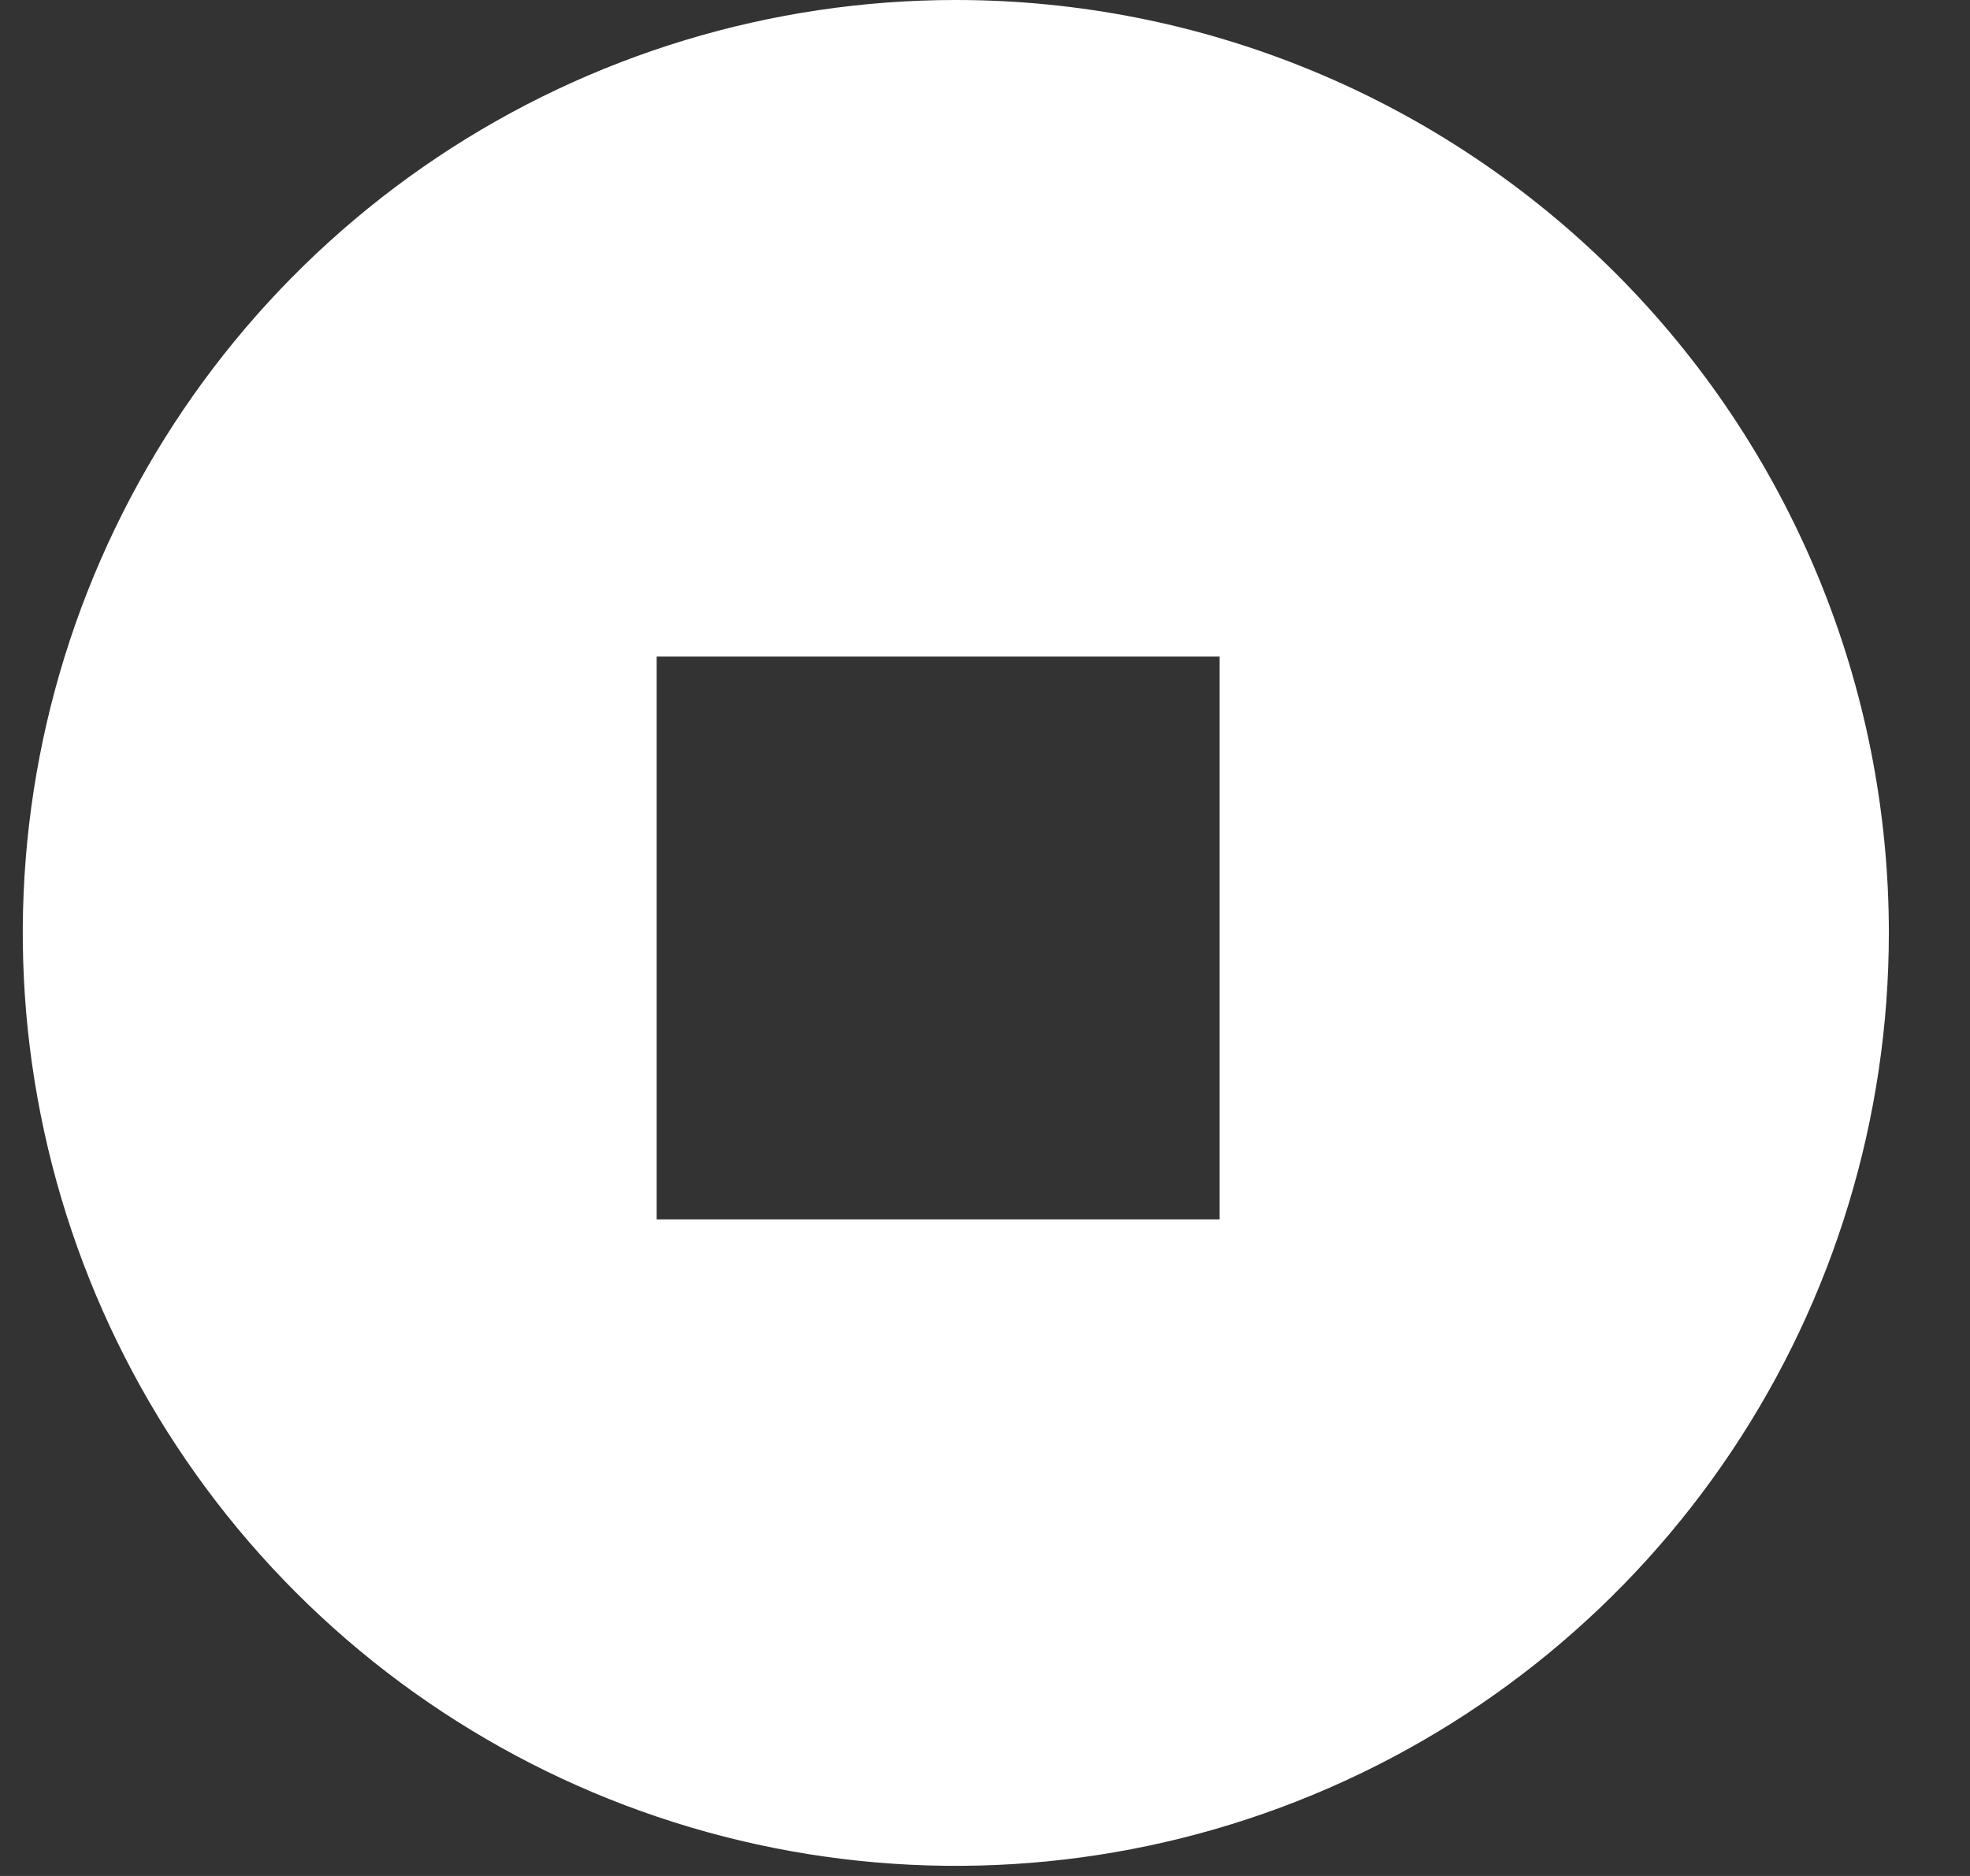 <svg width="21" height="20" viewBox="0 0 21 20" fill="none" xmlns="http://www.w3.org/2000/svg">
<rect x="0" y="0" width="21" height="20" fill="#333333" stroke="none"/>
<path fill-rule="evenodd" clip-rule="evenodd" d="M4.663 1.676C6.299 0.583 8.222 0 10.189 0C11.495 0 12.789 0.257 13.995 0.757C15.202 1.257 16.298 1.99 17.222 2.913C18.146 3.837 18.878 4.933 19.378 6.14C19.878 7.347 20.135 8.64 20.135 9.946C20.135 11.913 19.552 13.836 18.459 15.472C17.366 17.108 15.813 18.382 13.995 19.135C12.178 19.888 10.178 20.085 8.249 19.701C6.319 19.317 4.547 18.37 3.156 16.979C1.765 15.588 0.818 13.816 0.434 11.886C0.05 9.957 0.247 7.957 1 6.14C1.753 4.322 3.028 2.769 4.663 1.676ZM13 7H7V13H13V7Z" fill="white"/>
</svg>
